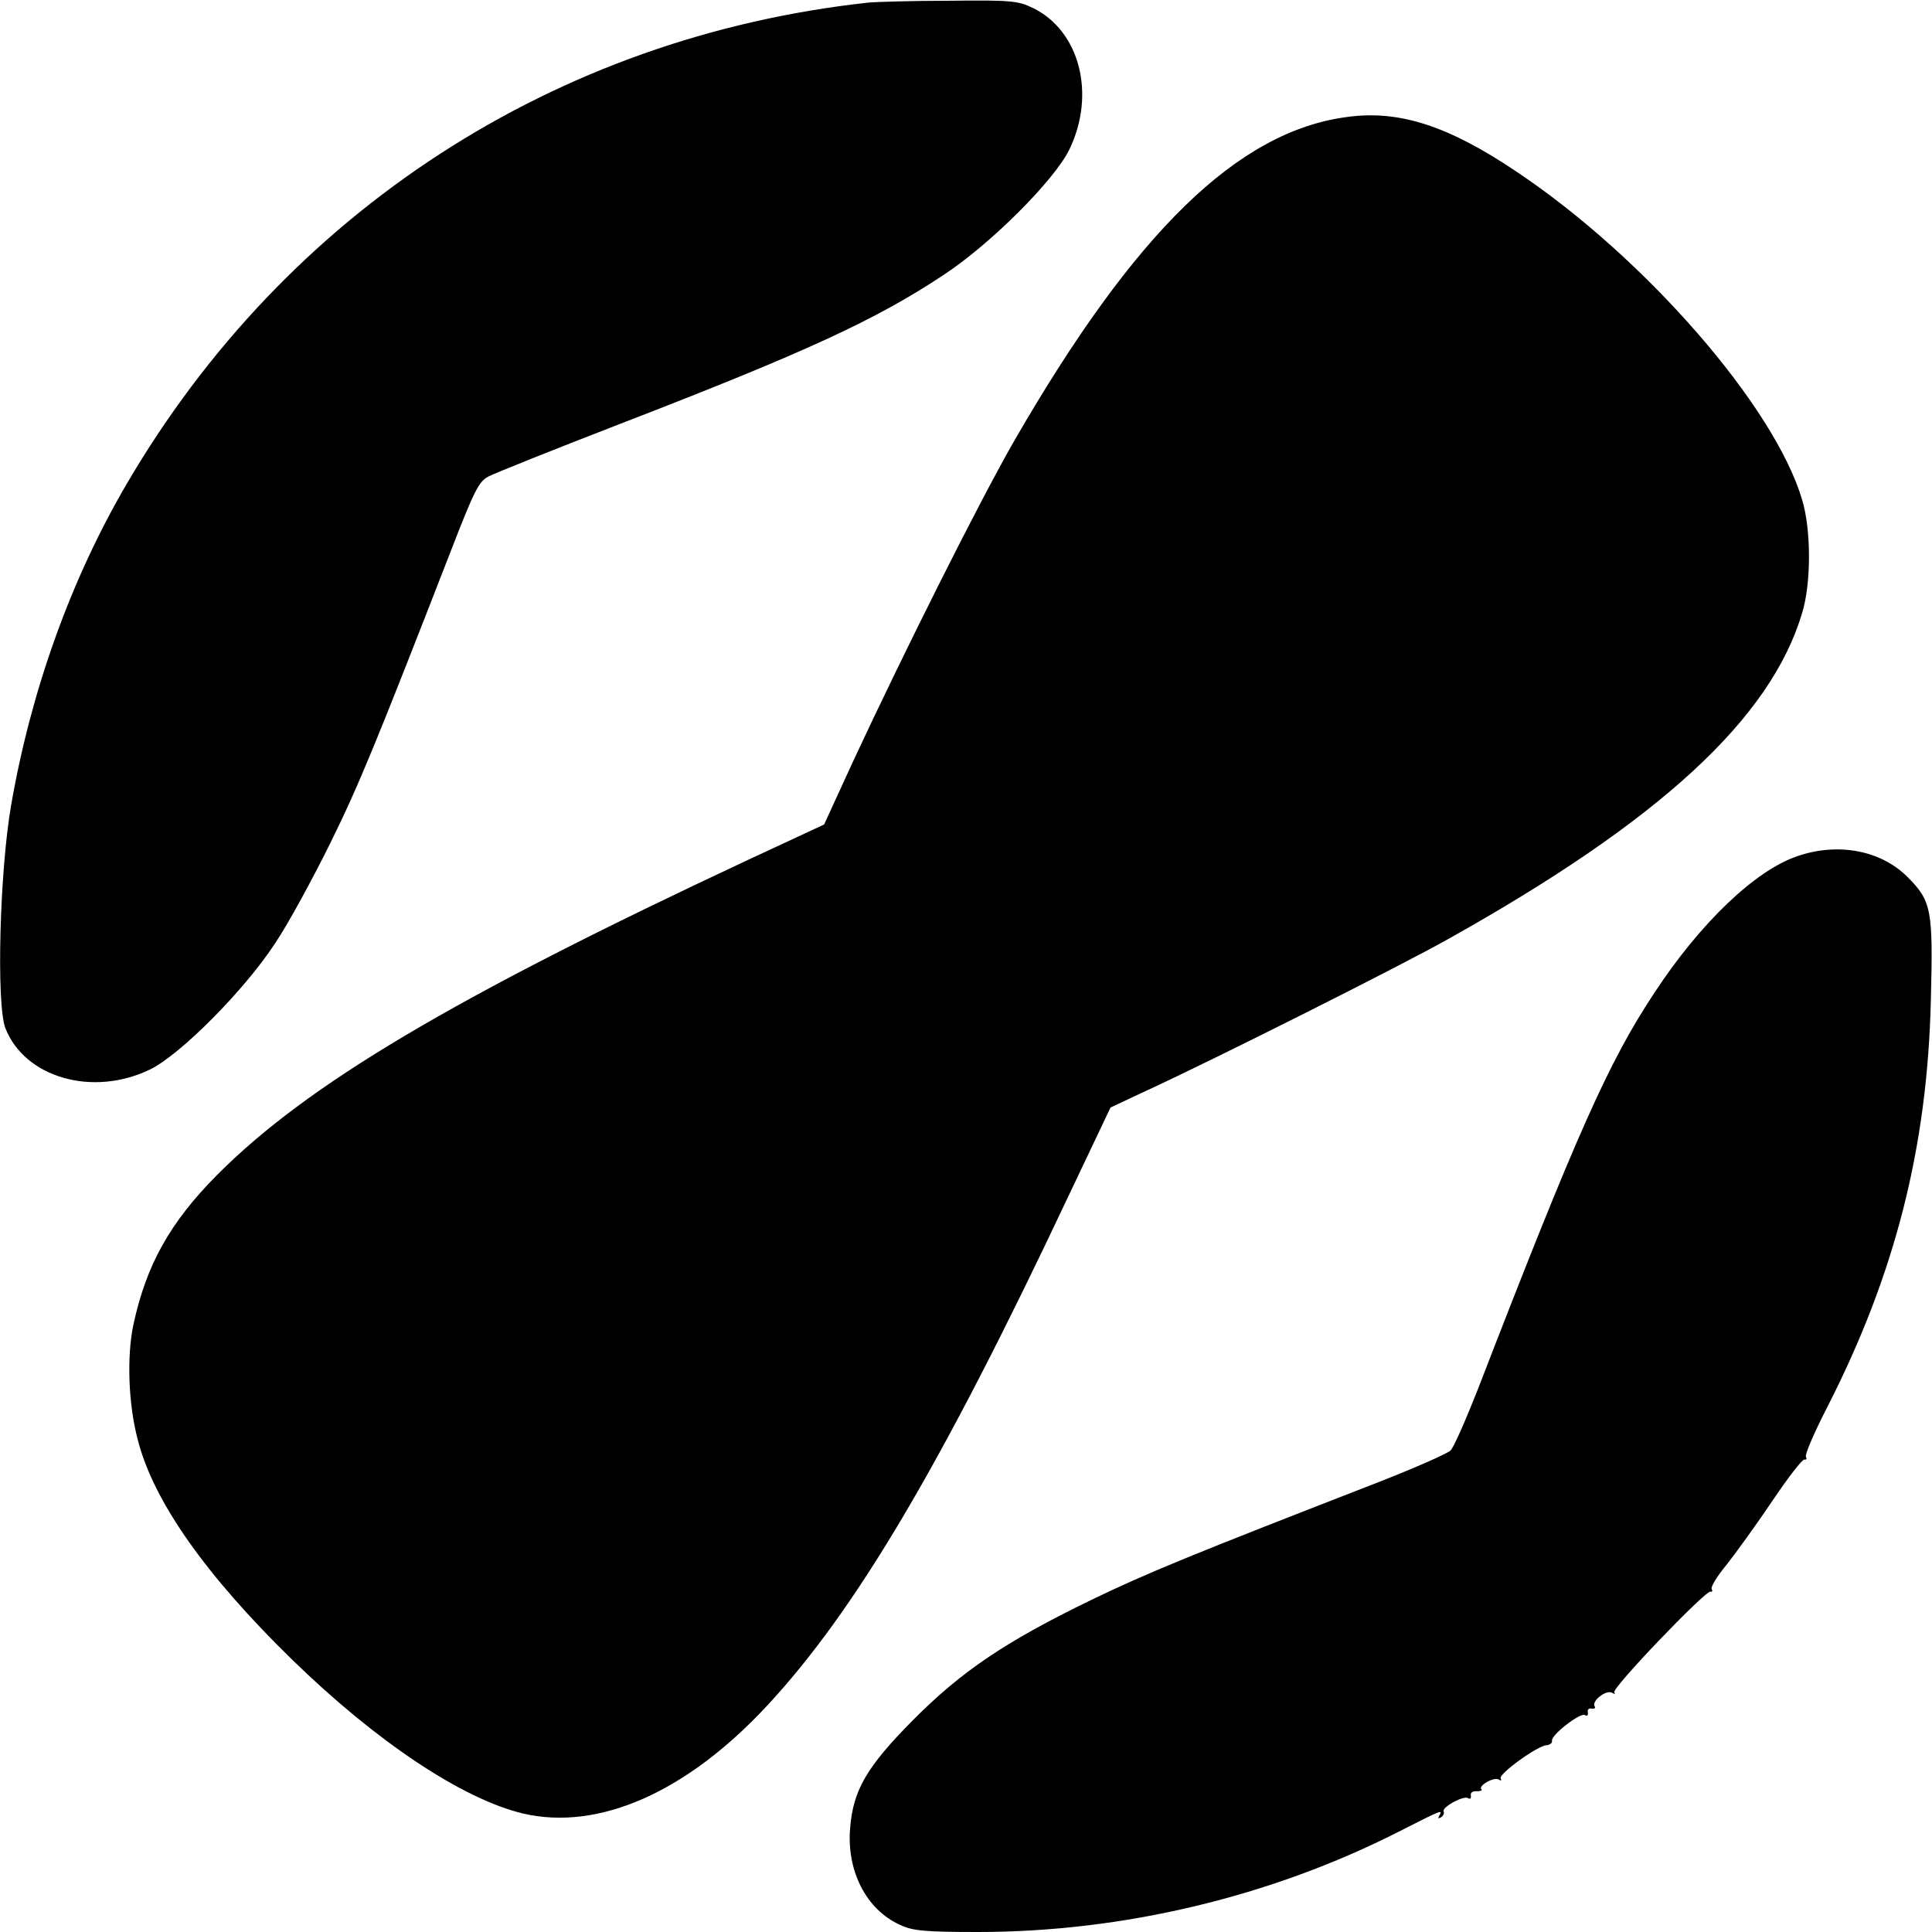 <?xml version="1.0" standalone="no"?>
<!DOCTYPE svg PUBLIC "-//W3C//DTD SVG 20010904//EN"
 "http://www.w3.org/TR/2001/REC-SVG-20010904/DTD/svg10.dtd">
<svg version="1.0" xmlns="http://www.w3.org/2000/svg"
 width="512pt" height="512pt" viewBox="0 0 512 512"
 preserveAspectRatio="xMidYMid meet">
<g transform="translate(0,512) scale(0.1,-0.1)"
fill="#000000" stroke="none">
<path d="M2300 5113 c-829 -91 -1542 -554 -1964 -1275 -147 -251 -253 -545
-306 -849 -31 -175 -40 -529 -16 -593 51 -132 232 -184 384 -110 80 39 250
210 331 334 35 52 100 172 146 265 77 156 123 269 321 778 60 155 73 181 98
194 17 9 172 71 345 138 500 193 683 278 861 396 125 82 294 251 334 333 71
147 27 315 -97 375 -39 19 -59 21 -223 19 -98 0 -195 -3 -214 -5z"/>
<path d="M3570 4810 c-290 -38 -563 -305 -882 -858 -93 -162 -288 -551 -426
-847 l-78 -170 -200 -93 c-787 -368 -1171 -597 -1409 -836 -125 -126 -188
-239 -222 -399 -17 -83 -13 -208 12 -302 41 -163 181 -361 411 -585 224 -218
451 -368 610 -406 201 -47 435 57 648 287 234 252 463 640 795 1344 l114 240
96 45 c178 82 674 331 798 401 562 314 856 585 939 865 24 79 24 219 0 299
-73 248 -416 642 -757 870 -181 122 -312 164 -449 145z"/>
<path d="M4763 2851 c-112 -38 -257 -177 -378 -361 -122 -184 -207 -375 -469
-1053 -32 -81 -64 -154 -72 -161 -8 -8 -92 -45 -186 -82 -502 -195 -617 -242
-766 -314 -227 -110 -344 -189 -473 -319 -122 -123 -158 -185 -166 -285 -10
-114 43 -217 132 -257 33 -16 67 -19 207 -19 383 0 775 93 1115 266 116 59
117 59 107 42 -4 -7 -3 -8 5 -4 6 4 9 11 7 15 -7 11 52 43 64 36 6 -4 9 -1 8
7 -2 7 5 12 15 11 10 0 16 2 13 5 -10 9 33 34 46 26 6 -4 8 -3 5 3 -7 11 99
88 122 88 9 1 15 6 14 12 -3 15 75 75 87 68 6 -4 9 -1 8 7 -2 7 3 12 10 10 8
-1 11 2 8 6 -9 14 31 45 46 36 7 -4 10 -4 6 1 -9 9 242 271 255 267 5 -1 6 2
3 7 -3 5 15 35 41 66 25 32 80 108 121 169 41 61 79 110 84 108 5 -1 7 2 4 7
-4 5 22 65 57 133 179 351 265 687 274 1079 6 238 2 261 -62 325 -71 71 -185
92 -292 55z"/>
</g>
</svg>
